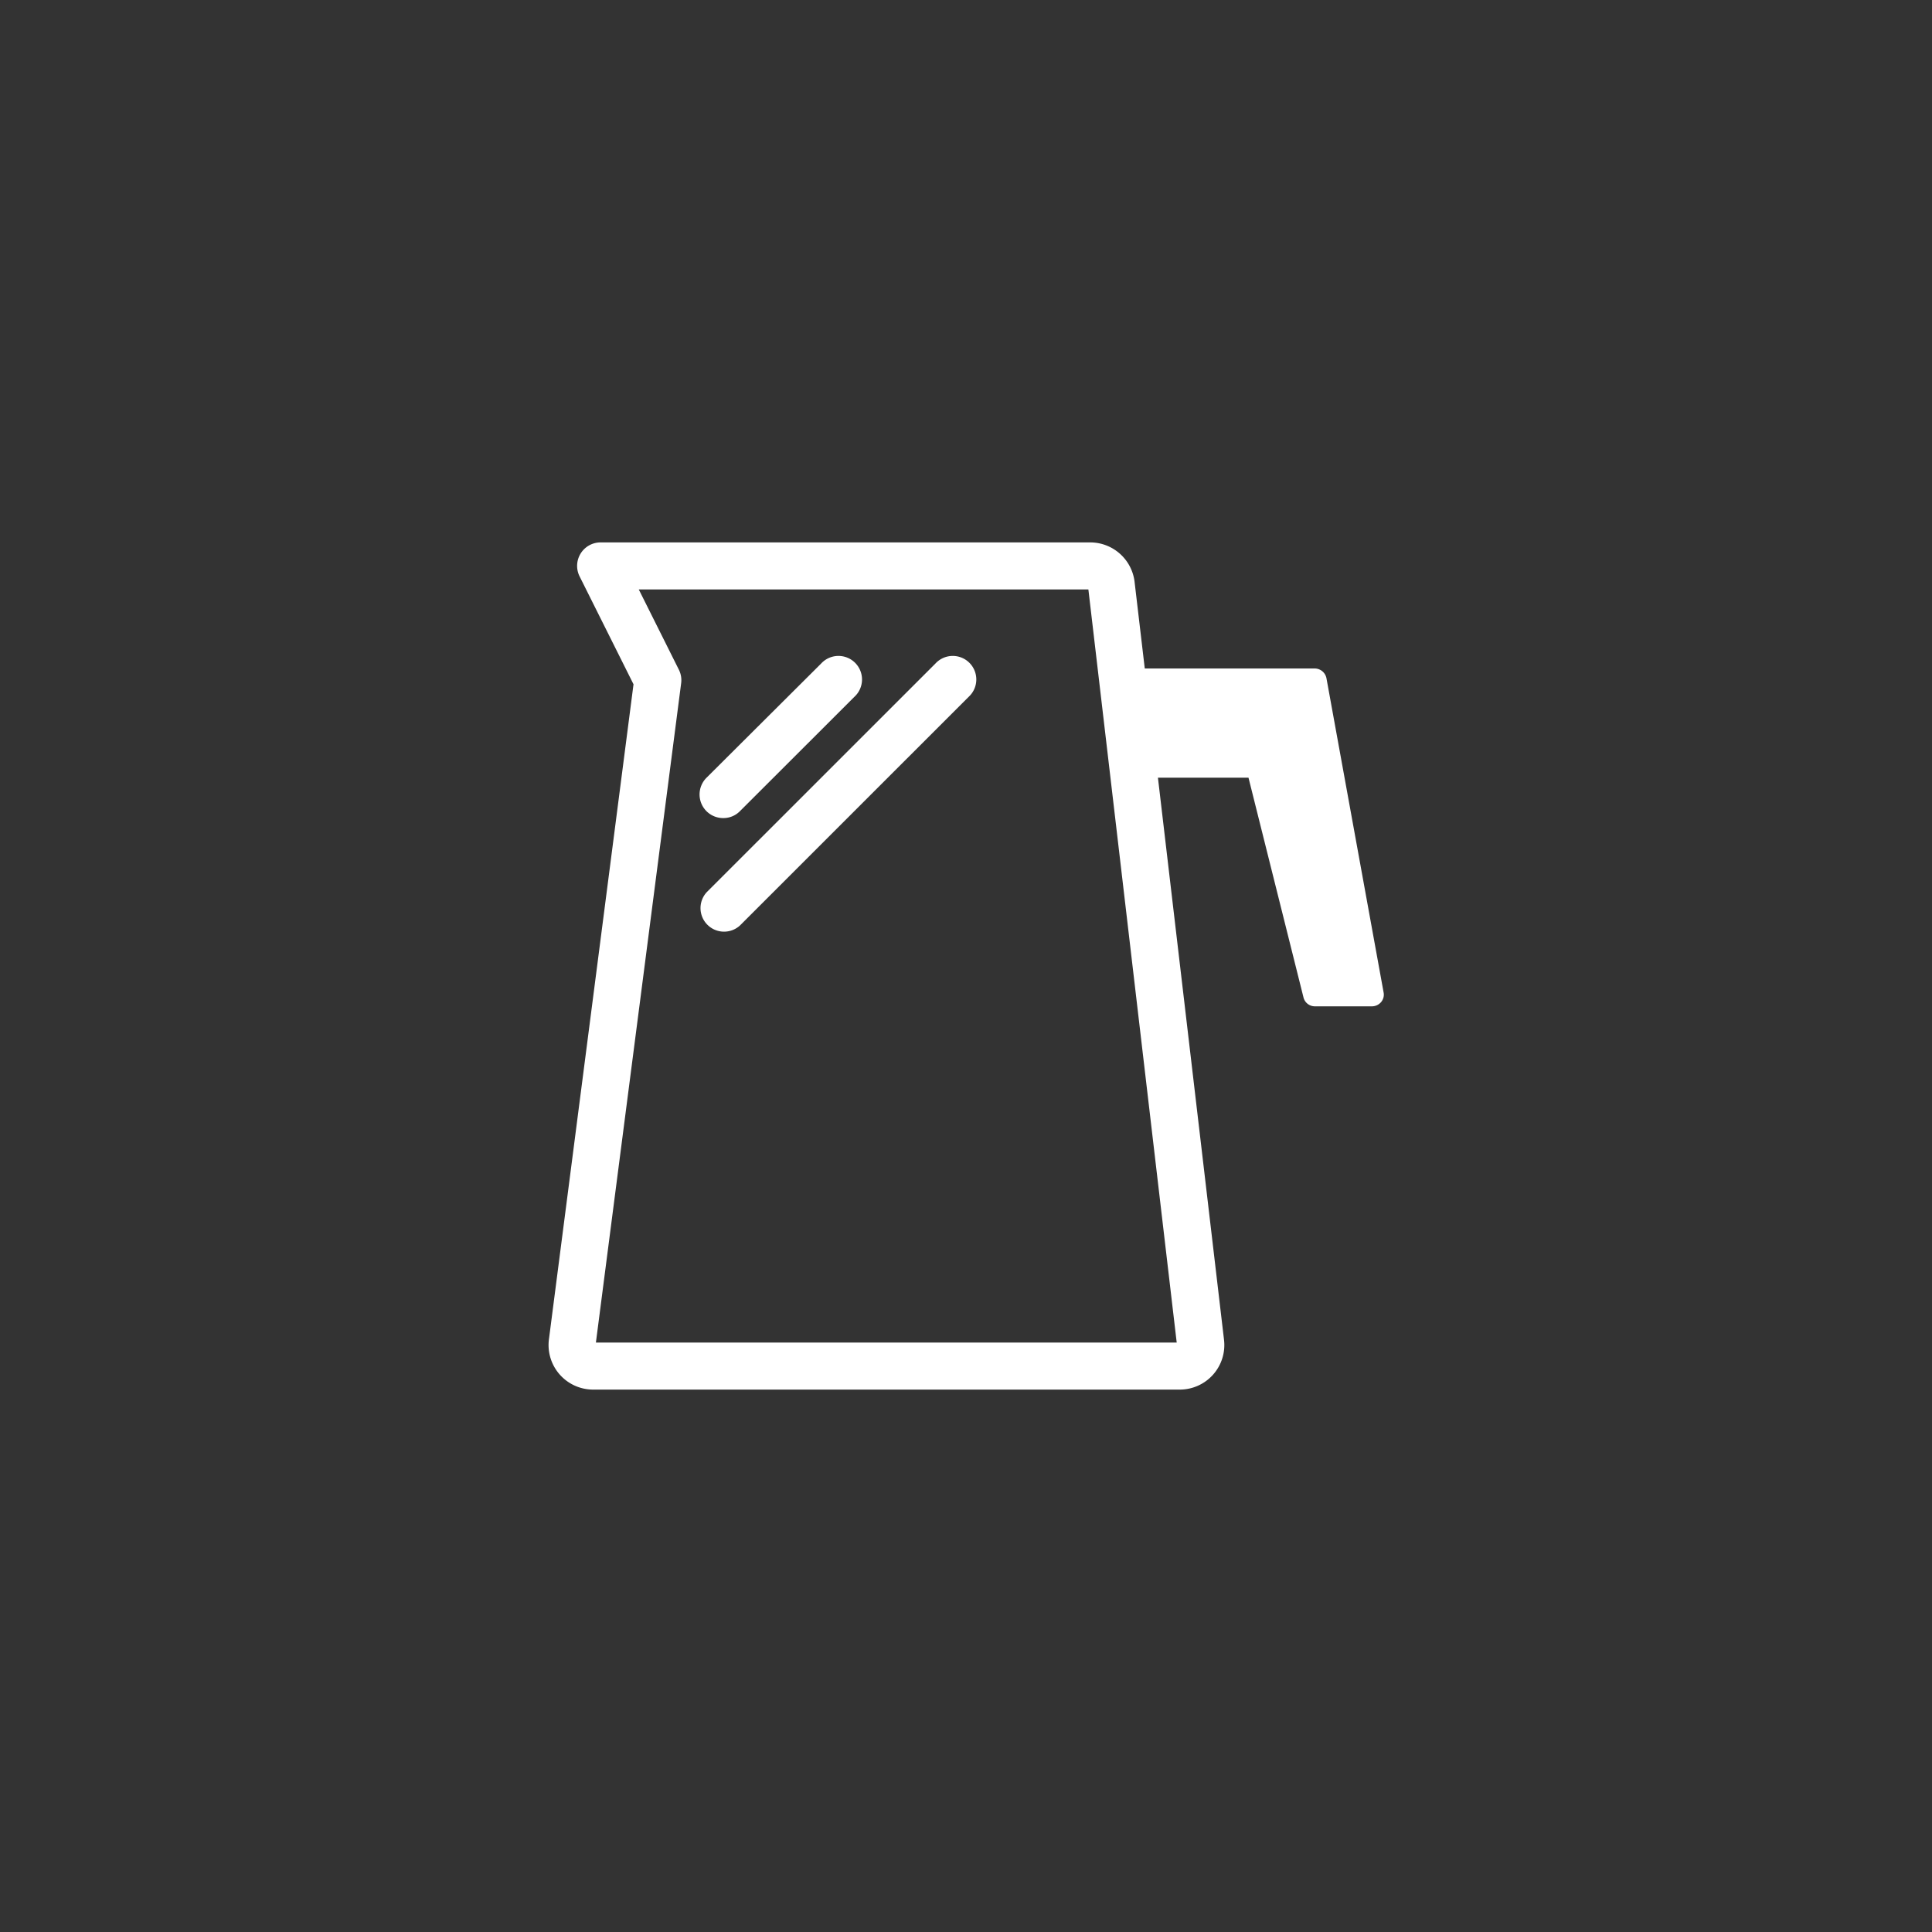 <svg id="katman_1" data-name="katman 1" xmlns="http://www.w3.org/2000/svg" viewBox="0 0 320 320"><rect x="0" y="0" width="320" height="320" fill="#333333" stroke="none"/><defs><style>.cls-1{fill:#fff;}</style></defs><path class="cls-1" d="M219.7,112.32a2,2,0,0,0-1.92-1.6H189.61l-1.7-14.45a7.41,7.41,0,0,0-7.33-6.43H99.44A3.89,3.89,0,0,0,96,95.47l8.93,17.87-14,108.42a7.38,7.38,0,0,0,7.32,8.4h97.14a7.38,7.38,0,0,0,7.34-8.3l-10.94-93.05h15l9.11,36.4a1.94,1.94,0,0,0,1.89,1.47h9.46a2,2,0,0,0,1.5-.7,1.91,1.91,0,0,0,.42-1.59Zm-121,110.05,14.12-109.21a3.86,3.86,0,0,0-.38-2.24l-6.64-13.29h74.47L194.9,222.37Z"/><path class="cls-1" d="M154.93,109.91l-37.88,37.87a3.9,3.9,0,0,0,5.51,5.51l37.88-37.87a3.9,3.9,0,1,0-5.51-5.51Z"/><path class="cls-1" d="M119.81,135.5a3.84,3.84,0,0,0,2.75-1.15l18.95-18.93a3.9,3.9,0,1,0-5.51-5.51l-19,18.93a3.91,3.91,0,0,0,2.76,6.66Z"/></svg>